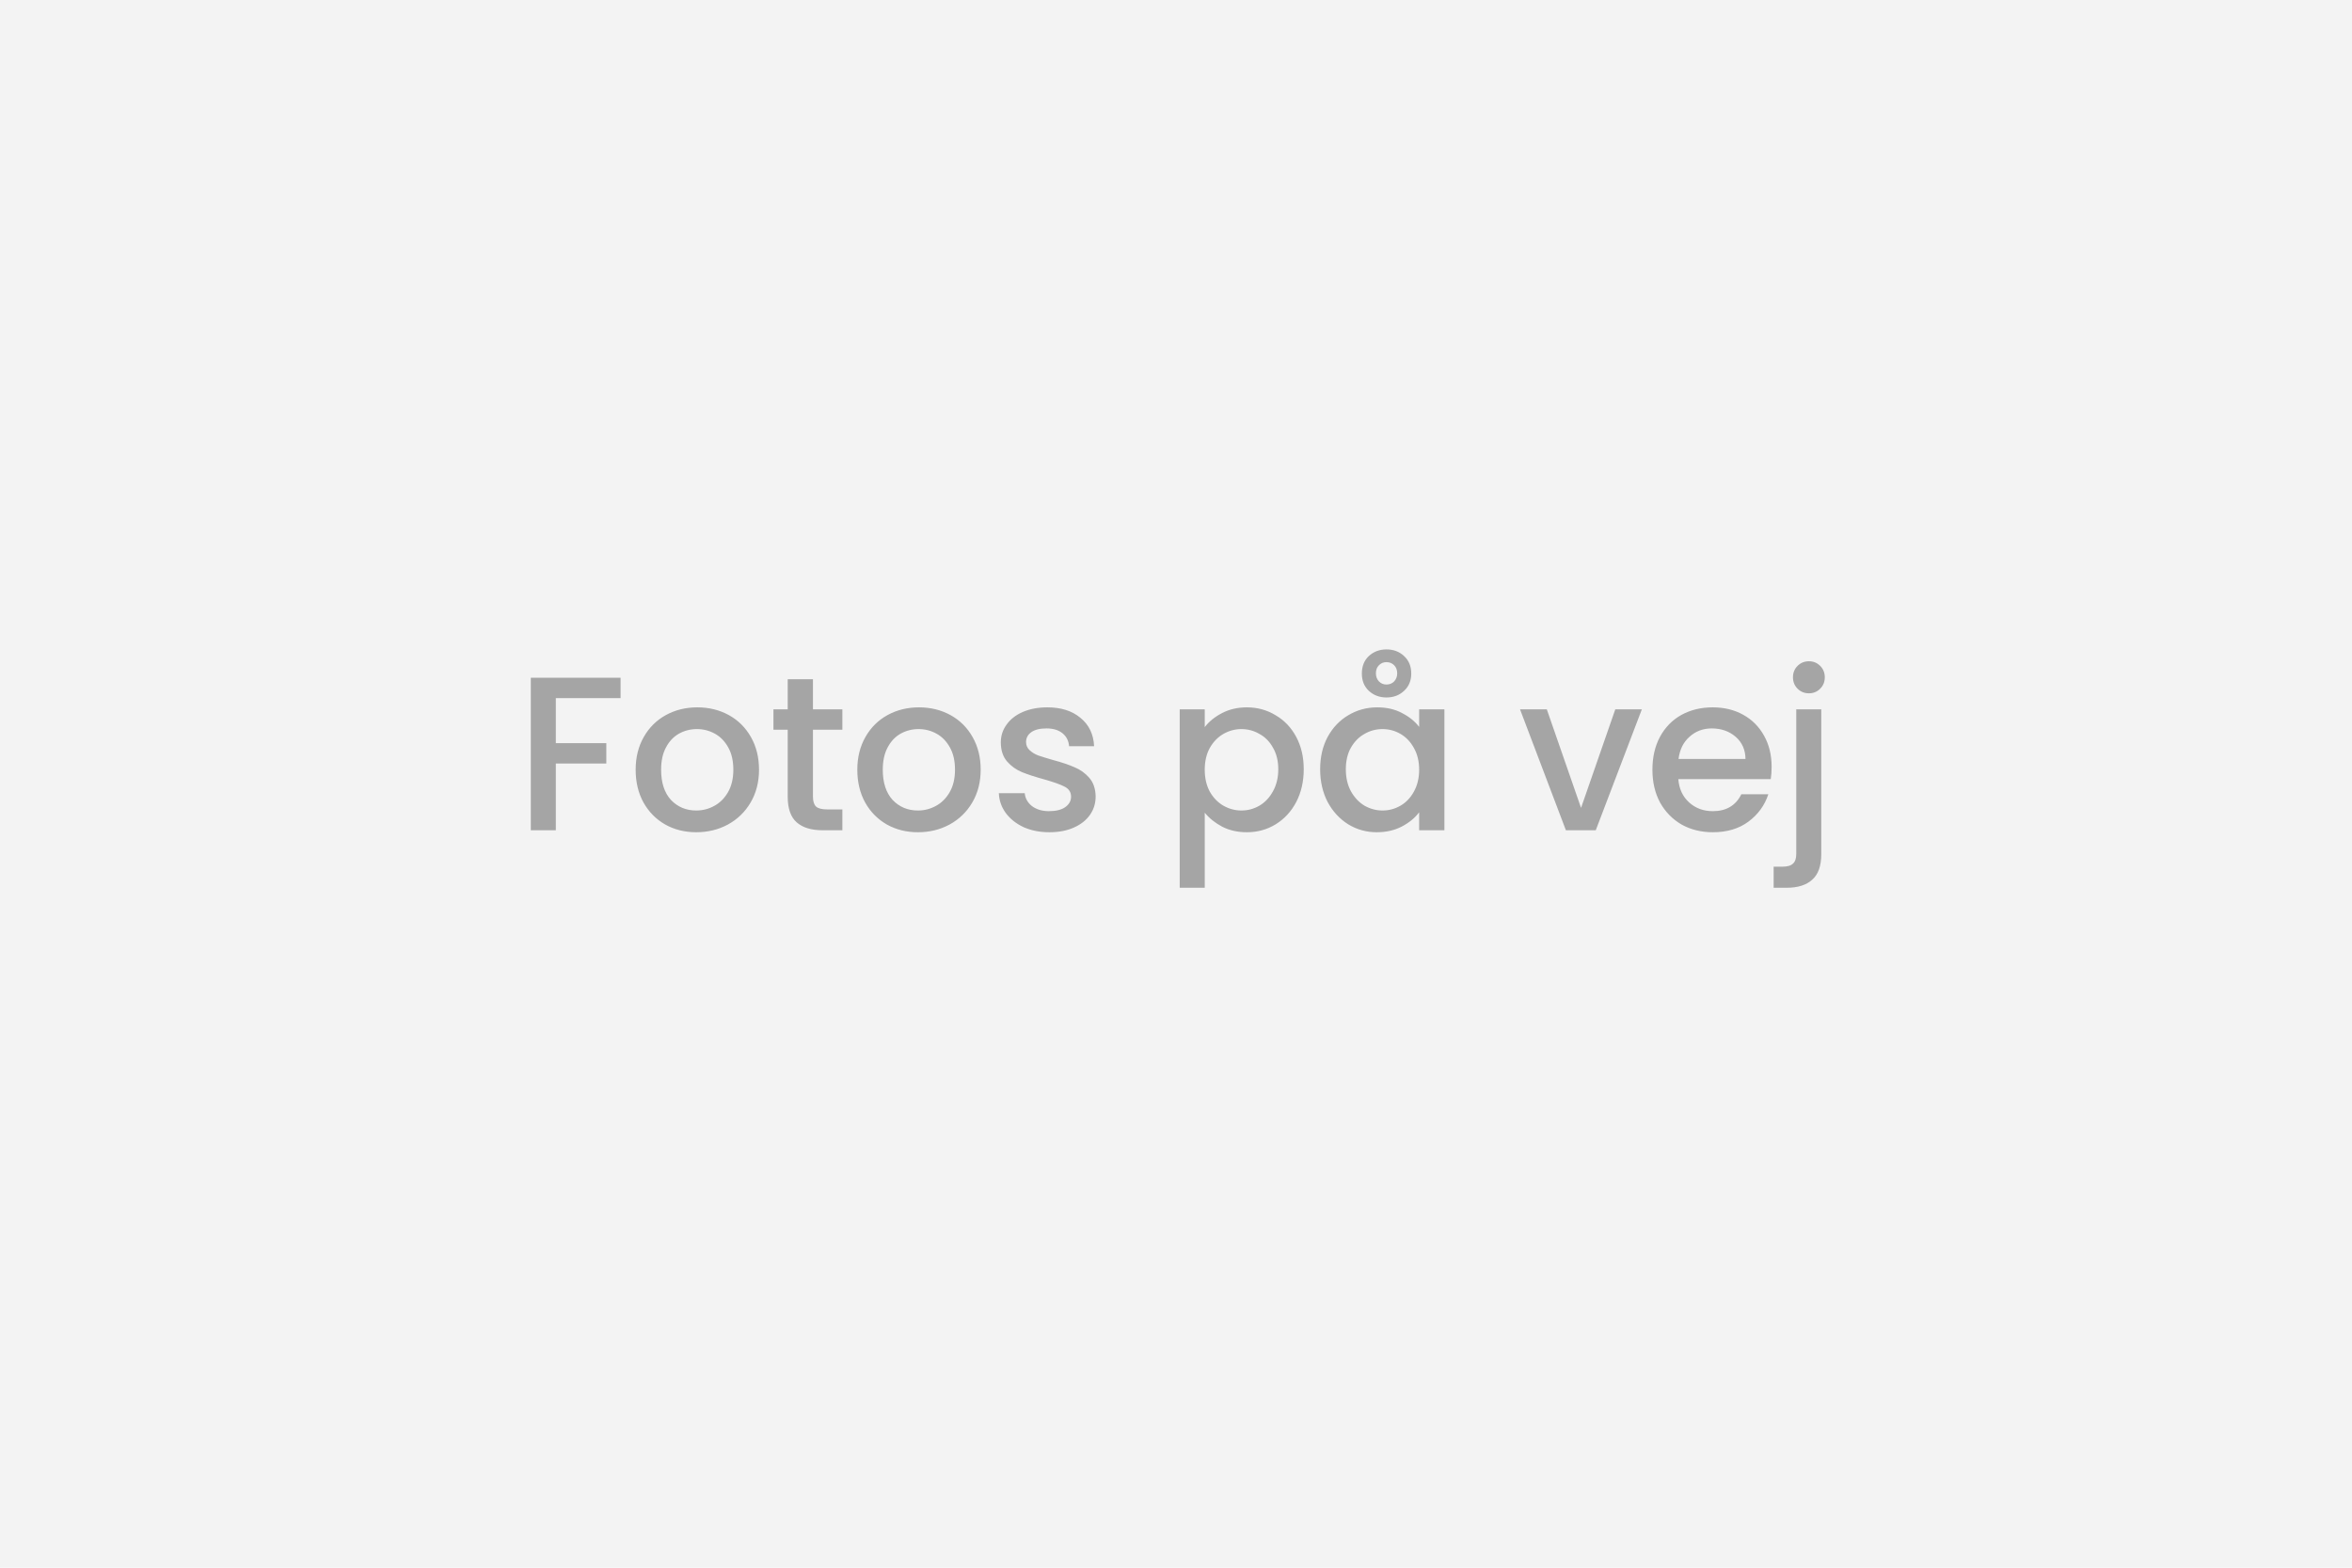 <svg width="3000" height="2000" viewBox="0 0 3000 2000" fill="none" xmlns="http://www.w3.org/2000/svg">
<rect width="3000" height="2000" fill="#F3F3F3"/>
<path d="M791.555 864.618V890.658H708.955V948.058H773.355V974.098H708.955V1059.22H677.035V864.618H791.555ZM888.057 1061.74C873.497 1061.74 860.337 1058.47 848.577 1051.94C836.817 1045.22 827.577 1035.88 820.857 1023.94C814.137 1011.8 810.777 997.804 810.777 981.938C810.777 966.258 814.23 952.351 821.137 940.218C828.043 928.084 837.47 918.751 849.417 912.218C861.363 905.684 874.71 902.418 889.457 902.418C904.203 902.418 917.55 905.684 929.497 912.218C941.443 918.751 950.87 928.084 957.777 940.218C964.683 952.351 968.137 966.258 968.137 981.938C968.137 997.618 964.59 1011.52 957.497 1023.66C950.403 1035.79 940.697 1045.22 928.377 1051.94C916.243 1058.47 902.803 1061.74 888.057 1061.74ZM888.057 1034.02C896.27 1034.02 903.923 1032.06 911.017 1028.14C918.297 1024.22 924.177 1018.34 928.657 1010.5C933.137 1002.66 935.377 993.138 935.377 981.938C935.377 970.738 933.23 961.311 928.937 953.658C924.643 945.818 918.95 939.938 911.857 936.018C904.763 932.098 897.11 930.138 888.897 930.138C880.683 930.138 873.03 932.098 865.937 936.018C859.03 939.938 853.523 945.818 849.417 953.658C845.31 961.311 843.257 970.738 843.257 981.938C843.257 998.551 847.457 1011.43 855.857 1020.58C864.443 1029.54 875.177 1034.02 888.057 1034.02ZM1036.93 930.978V1016.38C1036.93 1022.16 1038.24 1026.36 1040.85 1028.98C1043.65 1031.4 1048.32 1032.62 1054.85 1032.62H1074.45V1059.22H1049.25C1034.88 1059.22 1023.86 1055.86 1016.21 1049.14C1008.56 1042.42 1004.73 1031.5 1004.73 1016.38V930.978H986.531V904.938H1004.73V866.578H1036.93V904.938H1074.45V930.978H1036.93ZM1170.79 1061.74C1156.23 1061.74 1143.07 1058.47 1131.31 1051.94C1119.55 1045.22 1110.31 1035.88 1103.59 1023.94C1096.87 1011.8 1093.51 997.804 1093.51 981.938C1093.51 966.258 1096.96 952.351 1103.87 940.218C1110.78 928.084 1120.2 918.751 1132.15 912.218C1144.1 905.684 1157.44 902.418 1172.19 902.418C1186.94 902.418 1200.28 905.684 1212.23 912.218C1224.18 918.751 1233.6 928.084 1240.51 940.218C1247.42 952.351 1250.87 966.258 1250.87 981.938C1250.87 997.618 1247.32 1011.52 1240.23 1023.66C1233.14 1035.79 1223.43 1045.22 1211.11 1051.94C1198.98 1058.47 1185.54 1061.74 1170.79 1061.74ZM1170.79 1034.02C1179 1034.02 1186.66 1032.06 1193.75 1028.14C1201.03 1024.22 1206.91 1018.34 1211.39 1010.5C1215.87 1002.66 1218.11 993.138 1218.11 981.938C1218.11 970.738 1215.96 961.311 1211.67 953.658C1207.38 945.818 1201.68 939.938 1194.59 936.018C1187.5 932.098 1179.84 930.138 1171.63 930.138C1163.42 930.138 1155.76 932.098 1148.67 936.018C1141.76 939.938 1136.26 945.818 1132.15 953.658C1128.04 961.311 1125.99 970.738 1125.99 981.938C1125.99 998.551 1130.19 1011.43 1138.59 1020.58C1147.18 1029.54 1157.91 1034.02 1170.79 1034.02ZM1338.43 1061.74C1326.29 1061.74 1315.37 1059.59 1305.67 1055.3C1296.15 1050.82 1288.59 1044.84 1282.99 1037.38C1277.39 1029.72 1274.4 1021.23 1274.03 1011.9H1307.07C1307.63 1018.43 1310.71 1023.94 1316.31 1028.42C1322.09 1032.71 1329.28 1034.86 1337.87 1034.86C1346.83 1034.86 1353.73 1033.18 1358.59 1029.82C1363.63 1026.27 1366.15 1021.79 1366.15 1016.38C1366.15 1010.59 1363.35 1006.3 1357.75 1003.5C1352.33 1000.7 1343.65 997.618 1331.71 994.258C1320.13 991.084 1310.71 988.004 1303.43 985.018C1296.15 982.031 1289.8 977.458 1284.39 971.298C1279.16 965.138 1276.55 957.018 1276.55 946.938C1276.55 938.724 1278.97 931.258 1283.83 924.538C1288.68 917.631 1295.59 912.218 1304.55 908.298C1313.69 904.378 1324.15 902.418 1335.91 902.418C1353.45 902.418 1367.55 906.898 1378.19 915.858C1389.01 924.631 1394.8 936.671 1395.55 951.978H1363.63C1363.07 945.071 1360.27 939.564 1355.23 935.458C1350.19 931.351 1343.37 929.298 1334.79 929.298C1326.39 929.298 1319.95 930.884 1315.47 934.058C1310.99 937.231 1308.75 941.431 1308.75 946.658C1308.75 950.764 1310.24 954.218 1313.23 957.018C1316.21 959.818 1319.85 962.058 1324.15 963.738C1328.44 965.231 1334.79 967.191 1343.19 969.618C1354.39 972.604 1363.53 975.684 1370.63 978.858C1377.91 981.844 1384.16 986.324 1389.39 992.298C1394.61 998.271 1397.32 1006.2 1397.51 1016.1C1397.51 1024.87 1395.08 1032.71 1390.23 1039.62C1385.37 1046.52 1378.47 1051.94 1369.51 1055.86C1360.73 1059.78 1350.37 1061.74 1338.43 1061.74ZM1536.65 927.618C1542.06 920.524 1549.44 914.551 1558.77 909.698C1568.1 904.844 1578.65 902.418 1590.41 902.418C1603.85 902.418 1616.08 905.778 1627.09 912.498C1638.29 919.031 1647.06 928.271 1653.41 940.218C1659.76 952.164 1662.93 965.884 1662.93 981.378C1662.93 996.871 1659.76 1010.78 1653.41 1023.1C1647.06 1035.23 1638.29 1044.75 1627.09 1051.66C1616.08 1058.38 1603.85 1061.74 1590.41 1061.74C1578.65 1061.74 1568.2 1059.4 1559.05 1054.74C1549.9 1049.88 1542.44 1043.91 1536.65 1036.82V1132.58H1504.73V904.938H1536.65V927.618ZM1630.45 981.378C1630.45 970.738 1628.21 961.591 1623.73 953.938C1619.44 946.098 1613.65 940.218 1606.37 936.298C1599.28 932.191 1591.62 930.138 1583.41 930.138C1575.38 930.138 1567.73 932.191 1560.45 936.298C1553.36 940.404 1547.57 946.378 1543.09 954.218C1538.8 962.058 1536.65 971.298 1536.65 981.938C1536.65 992.578 1538.8 1001.91 1543.09 1009.94C1547.57 1017.78 1553.36 1023.75 1560.45 1027.86C1567.73 1031.96 1575.38 1034.02 1583.41 1034.02C1591.62 1034.02 1599.28 1031.96 1606.37 1027.86C1613.65 1023.56 1619.44 1017.4 1623.73 1009.38C1628.21 1001.35 1630.45 992.018 1630.45 981.378ZM1683.86 981.378C1683.86 965.884 1687.03 952.164 1693.38 940.218C1699.91 928.271 1708.68 919.031 1719.7 912.498C1730.9 905.778 1743.22 902.418 1756.66 902.418C1768.79 902.418 1779.34 904.844 1788.3 909.698C1797.44 914.364 1804.72 920.244 1810.14 927.338V904.938H1842.34V1059.22H1810.14V1036.26C1804.72 1043.54 1797.35 1049.6 1788.02 1054.46C1778.68 1059.31 1768.04 1061.74 1756.1 1061.74C1742.84 1061.74 1730.71 1058.38 1719.7 1051.66C1708.68 1044.75 1699.91 1035.23 1693.38 1023.1C1687.03 1010.78 1683.86 996.871 1683.86 981.378ZM1810.14 981.938C1810.14 971.298 1807.9 962.058 1803.42 954.218C1799.12 946.378 1793.43 940.404 1786.34 936.298C1779.24 932.191 1771.59 930.138 1763.38 930.138C1755.16 930.138 1747.51 932.191 1740.42 936.298C1733.32 940.218 1727.54 946.098 1723.06 953.938C1718.76 961.591 1716.62 970.738 1716.62 981.378C1716.62 992.018 1718.76 1001.35 1723.06 1009.38C1727.54 1017.4 1733.32 1023.56 1740.42 1027.86C1747.7 1031.96 1755.35 1034.02 1763.38 1034.02C1771.59 1034.02 1779.24 1031.96 1786.34 1027.86C1793.43 1023.75 1799.12 1017.78 1803.42 1009.94C1807.9 1001.91 1810.14 992.578 1810.14 981.938ZM1800.06 859.298C1800.06 868.444 1796.98 875.818 1790.82 881.418C1784.84 887.018 1777.38 889.818 1768.42 889.818C1759.64 889.818 1752.18 887.018 1746.02 881.418C1740.04 875.818 1737.06 868.444 1737.06 859.298C1737.06 849.964 1740.04 842.498 1746.02 836.898C1752.18 831.298 1759.64 828.498 1768.42 828.498C1777.38 828.498 1784.84 831.298 1790.82 836.898C1796.98 842.498 1800.06 849.964 1800.06 859.298ZM1782.14 859.018C1782.14 854.724 1780.83 851.271 1778.22 848.658C1775.6 846.044 1772.34 844.738 1768.42 844.738C1764.68 844.738 1761.51 846.044 1758.9 848.658C1756.28 851.271 1754.98 854.724 1754.98 859.018C1754.98 863.124 1756.28 866.578 1758.9 869.378C1761.51 871.991 1764.68 873.298 1768.42 873.298C1772.34 873.298 1775.6 871.991 1778.22 869.378C1780.83 866.578 1782.14 863.124 1782.14 859.018ZM2016.64 1030.66L2060.32 904.938H2094.2L2035.4 1059.22H1997.32L1938.8 904.938H1972.96L2016.64 1030.66ZM2259.72 978.298C2259.72 984.084 2259.35 989.311 2258.6 993.978H2140.72C2141.66 1006.3 2146.23 1016.19 2154.44 1023.66C2162.66 1031.12 2172.74 1034.86 2184.68 1034.86C2201.86 1034.86 2213.99 1027.67 2221.08 1013.3H2255.52C2250.86 1027.48 2242.36 1039.15 2230.04 1048.3C2217.91 1057.26 2202.79 1061.74 2184.68 1061.74C2169.94 1061.74 2156.68 1058.47 2144.92 1051.94C2133.35 1045.22 2124.2 1035.88 2117.48 1023.94C2110.95 1011.8 2107.68 997.804 2107.68 981.938C2107.68 966.071 2110.86 952.164 2117.2 940.218C2123.74 928.084 2132.79 918.751 2144.36 912.218C2156.12 905.684 2169.56 902.418 2184.68 902.418C2199.24 902.418 2212.22 905.591 2223.6 911.938C2234.99 918.284 2243.86 927.244 2250.2 938.818C2256.55 950.204 2259.72 963.364 2259.72 978.298ZM2226.4 968.218C2226.22 956.458 2222.02 947.031 2213.8 939.938C2205.59 932.844 2195.42 929.298 2183.28 929.298C2172.27 929.298 2162.84 932.844 2155 939.938C2147.16 946.844 2142.5 956.271 2141 968.218H2226.4ZM2307.38 884.498C2301.59 884.498 2296.74 882.538 2292.82 878.618C2288.9 874.698 2286.94 869.844 2286.94 864.058C2286.94 858.271 2288.9 853.418 2292.82 849.498C2296.74 845.578 2301.59 843.618 2307.38 843.618C2312.98 843.618 2317.74 845.578 2321.66 849.498C2325.58 853.418 2327.54 858.271 2327.54 864.058C2327.54 869.844 2325.58 874.698 2321.66 878.618C2317.74 882.538 2312.98 884.498 2307.38 884.498ZM2323.06 1089.46C2323.06 1104.58 2319.23 1115.5 2311.58 1122.22C2304.11 1129.12 2293.19 1132.58 2278.82 1132.58H2262.3V1105.7H2273.22C2279.75 1105.7 2284.32 1104.39 2286.94 1101.78C2289.74 1099.35 2291.14 1095.24 2291.14 1089.46V904.938H2323.06V1089.46Z" fill="#A5A5A5"/>
</svg>
